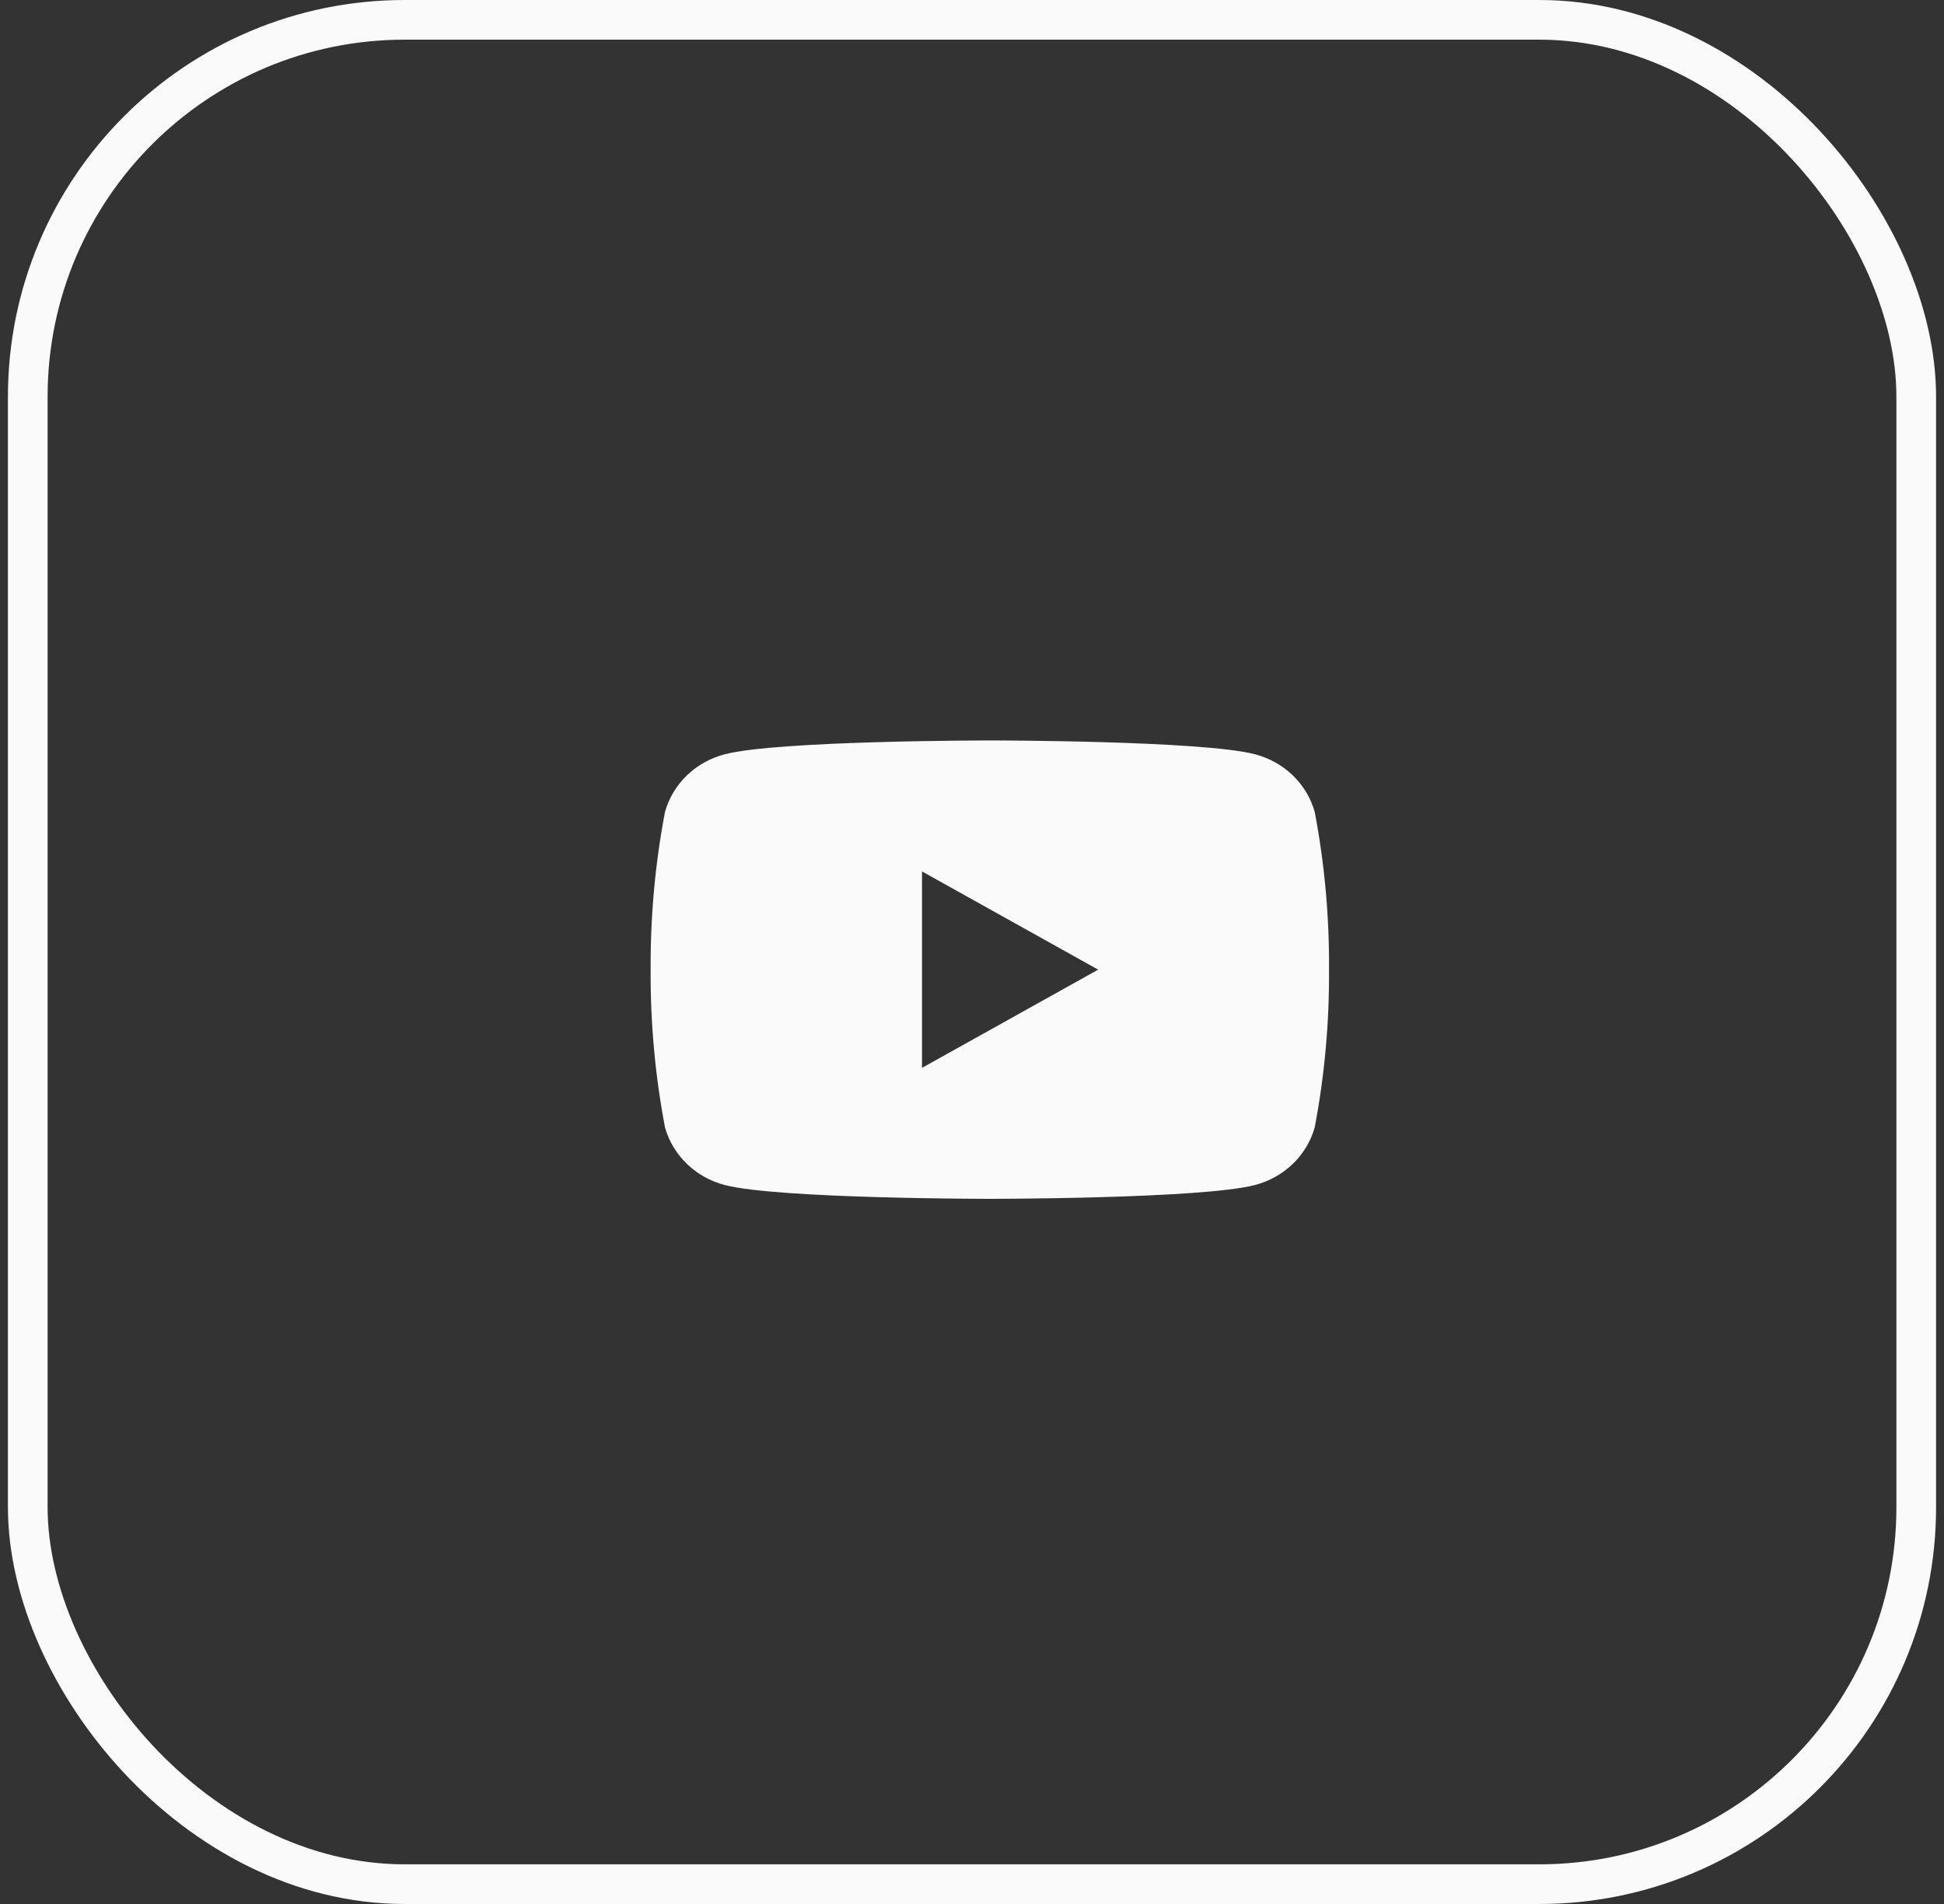 <svg width="49" height="48" viewBox="0 0 49 48" fill="none" xmlns="http://www.w3.org/2000/svg">
	<rect x="0" y="0" width="49" height="48" fill="#333333" stroke="none"/>
	<rect x="0.7" y="0.5" width="47.6" height="47" rx="9.5" stroke="#FAFAFA"/>
	<path d="M33.139 20.471C33.042 20.122 32.851 19.804 32.587 19.548C32.322 19.293 31.992 19.109 31.631 19.015C30.299 18.667 24.95 18.667 24.95 18.667C24.95 18.667 19.6 18.667 18.269 19.015C17.907 19.109 17.578 19.293 17.313 19.548C17.049 19.804 16.858 20.122 16.761 20.471C16.512 21.782 16.392 23.112 16.4 24.445C16.392 25.777 16.512 27.108 16.761 28.419C16.858 28.767 17.049 29.086 17.313 29.341C17.578 29.597 17.907 29.781 18.269 29.875C19.6 30.223 24.95 30.223 24.95 30.223C24.95 30.223 30.299 30.223 31.631 29.875C31.992 29.781 32.322 29.597 32.587 29.341C32.851 29.086 33.042 28.767 33.139 28.419C33.388 27.108 33.508 25.777 33.499 24.445C33.508 23.112 33.388 21.782 33.139 20.471ZM23.24 26.921V21.969L27.68 24.445L23.24 26.921Z" fill="#FAFAFA"/>
</svg>
